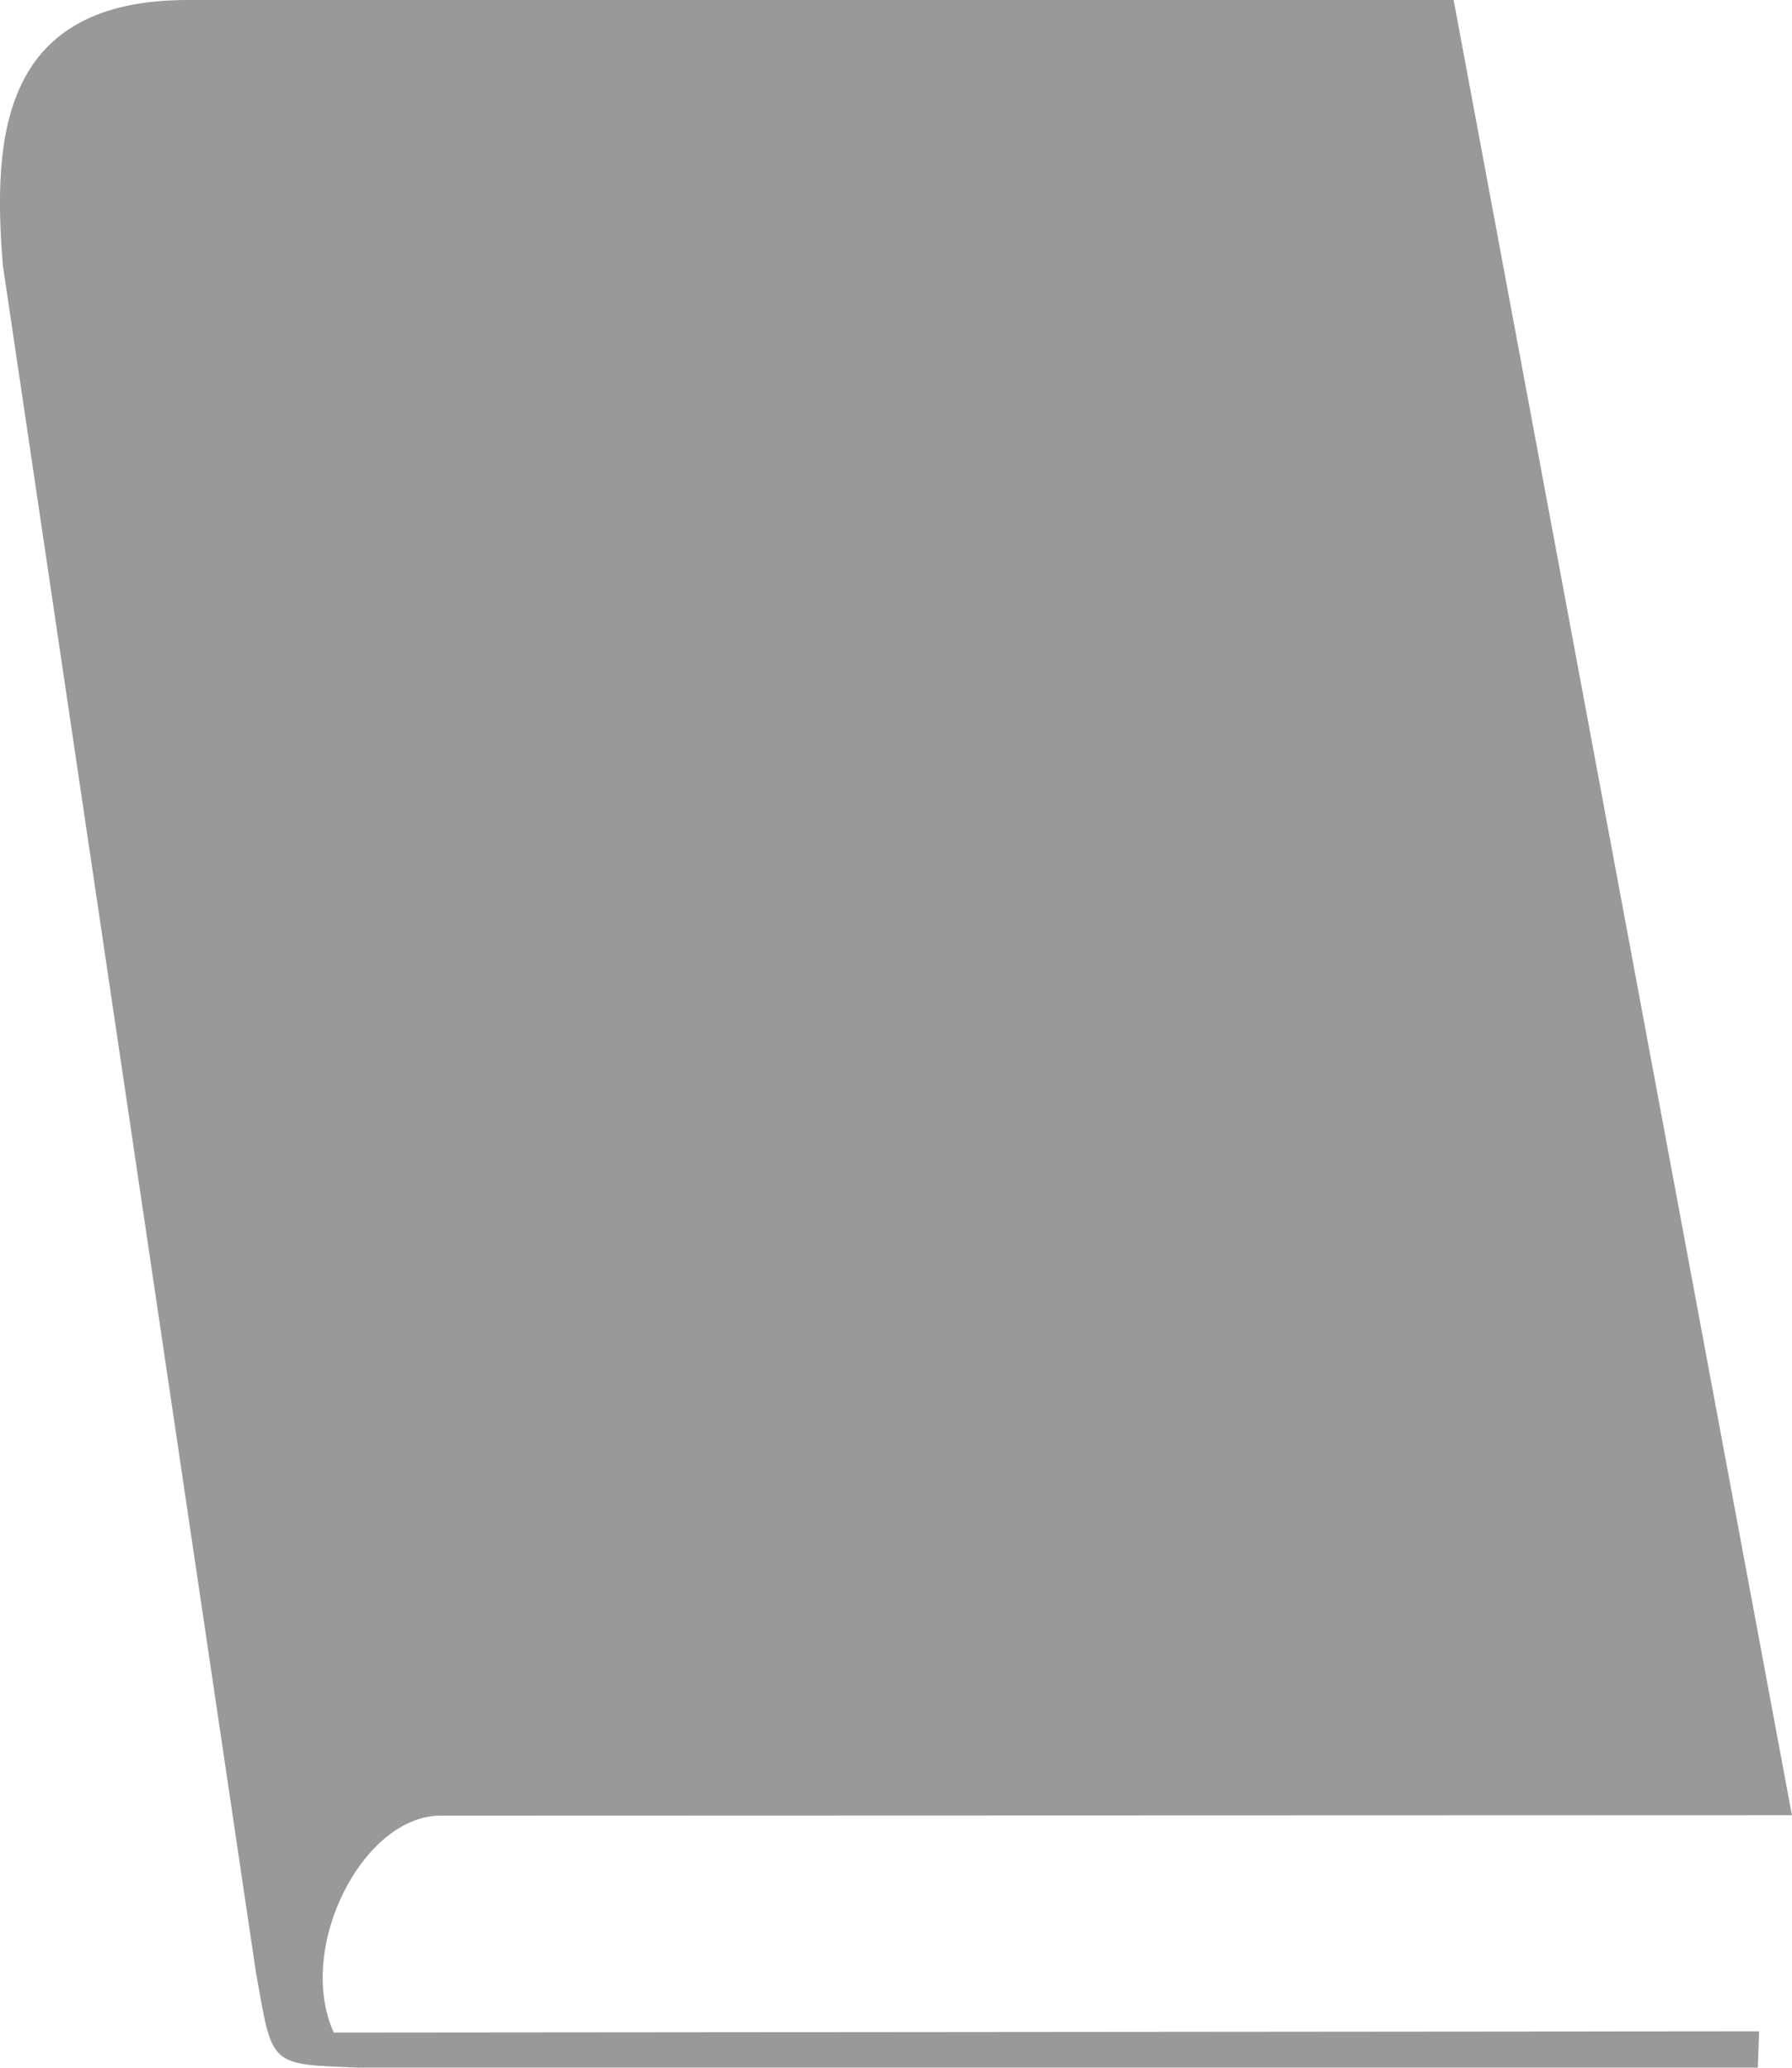 <?xml version="1.0" encoding="UTF-8" standalone="no"?>
<!-- Creator: CorelDRAW -->

<svg
   xmlns:dc="http://purl.org/dc/elements/1.1/"
   xmlns:cc="http://creativecommons.org/ns#"
   xmlns:rdf="http://www.w3.org/1999/02/22-rdf-syntax-ns#"
   xmlns:svg="http://www.w3.org/2000/svg"
   xmlns="http://www.w3.org/2000/svg"
   xmlns:sodipodi="http://sodipodi.sourceforge.net/DTD/sodipodi-0.dtd"
   xmlns:inkscape="http://www.inkscape.org/namespaces/inkscape"
   xml:space="preserve"
   width="21.099mm"
   height="24.345mm"
   style="clip-rule:evenodd;fill-rule:evenodd;image-rendering:optimizeQuality;shape-rendering:geometricPrecision;text-rendering:geometricPrecision"
   viewBox="0 0 21.099 24.345"
   version="1.1"
   id="svg54"
   sodipodi:docname="book.svg"
   inkscape:version="0.92.1 r15371"><sodipodi:namedview
     pagecolor="#ffffff"
     bordercolor="#666666"
     borderopacity="1"
     objecttolerance="10"
     gridtolerance="10"
     guidetolerance="10"
     inkscape:pageopacity="0"
     inkscape:pageshadow="2"
     inkscape:window-width="640"
     inkscape:window-height="480"
     id="namedview56"
     showgrid="false"
     inkscape:zoom="2.0813889"
     inkscape:cx="39.871798"
     inkscape:cy="46.005543"
     inkscape:window-x="0"
     inkscape:window-y="0"
     inkscape:window-maximized="0"
     inkscape:current-layer="svg54" /><defs
     id="defs48"><style
       type="text/css"
       id="style46"><![CDATA[
    .fil0 {fill:#999999}
   ]]></style></defs><g
     id="Vrstva_x0020_1"
     transform="translate(-1.951,-2.828)"><path
       class="fil0"
       d="M 6.18,27.172 H 22.648 L 22.663,26.744 5.88,26.759 C 5.429,25.751 6.229,24.206 7.135,24.205 L 23.049,24.2 19.066,2.828 H 4.16 c -2.175,0 -2.303,1.574 -2.175,3.127 l 2.979,20.093 0.042,0.237 c 0.155,0.875 0.184,0.848 1.174,0.888 z"
       id="path51"
       inkscape:connector-curvature="0"
       style="fill:#999999" /></g></svg>